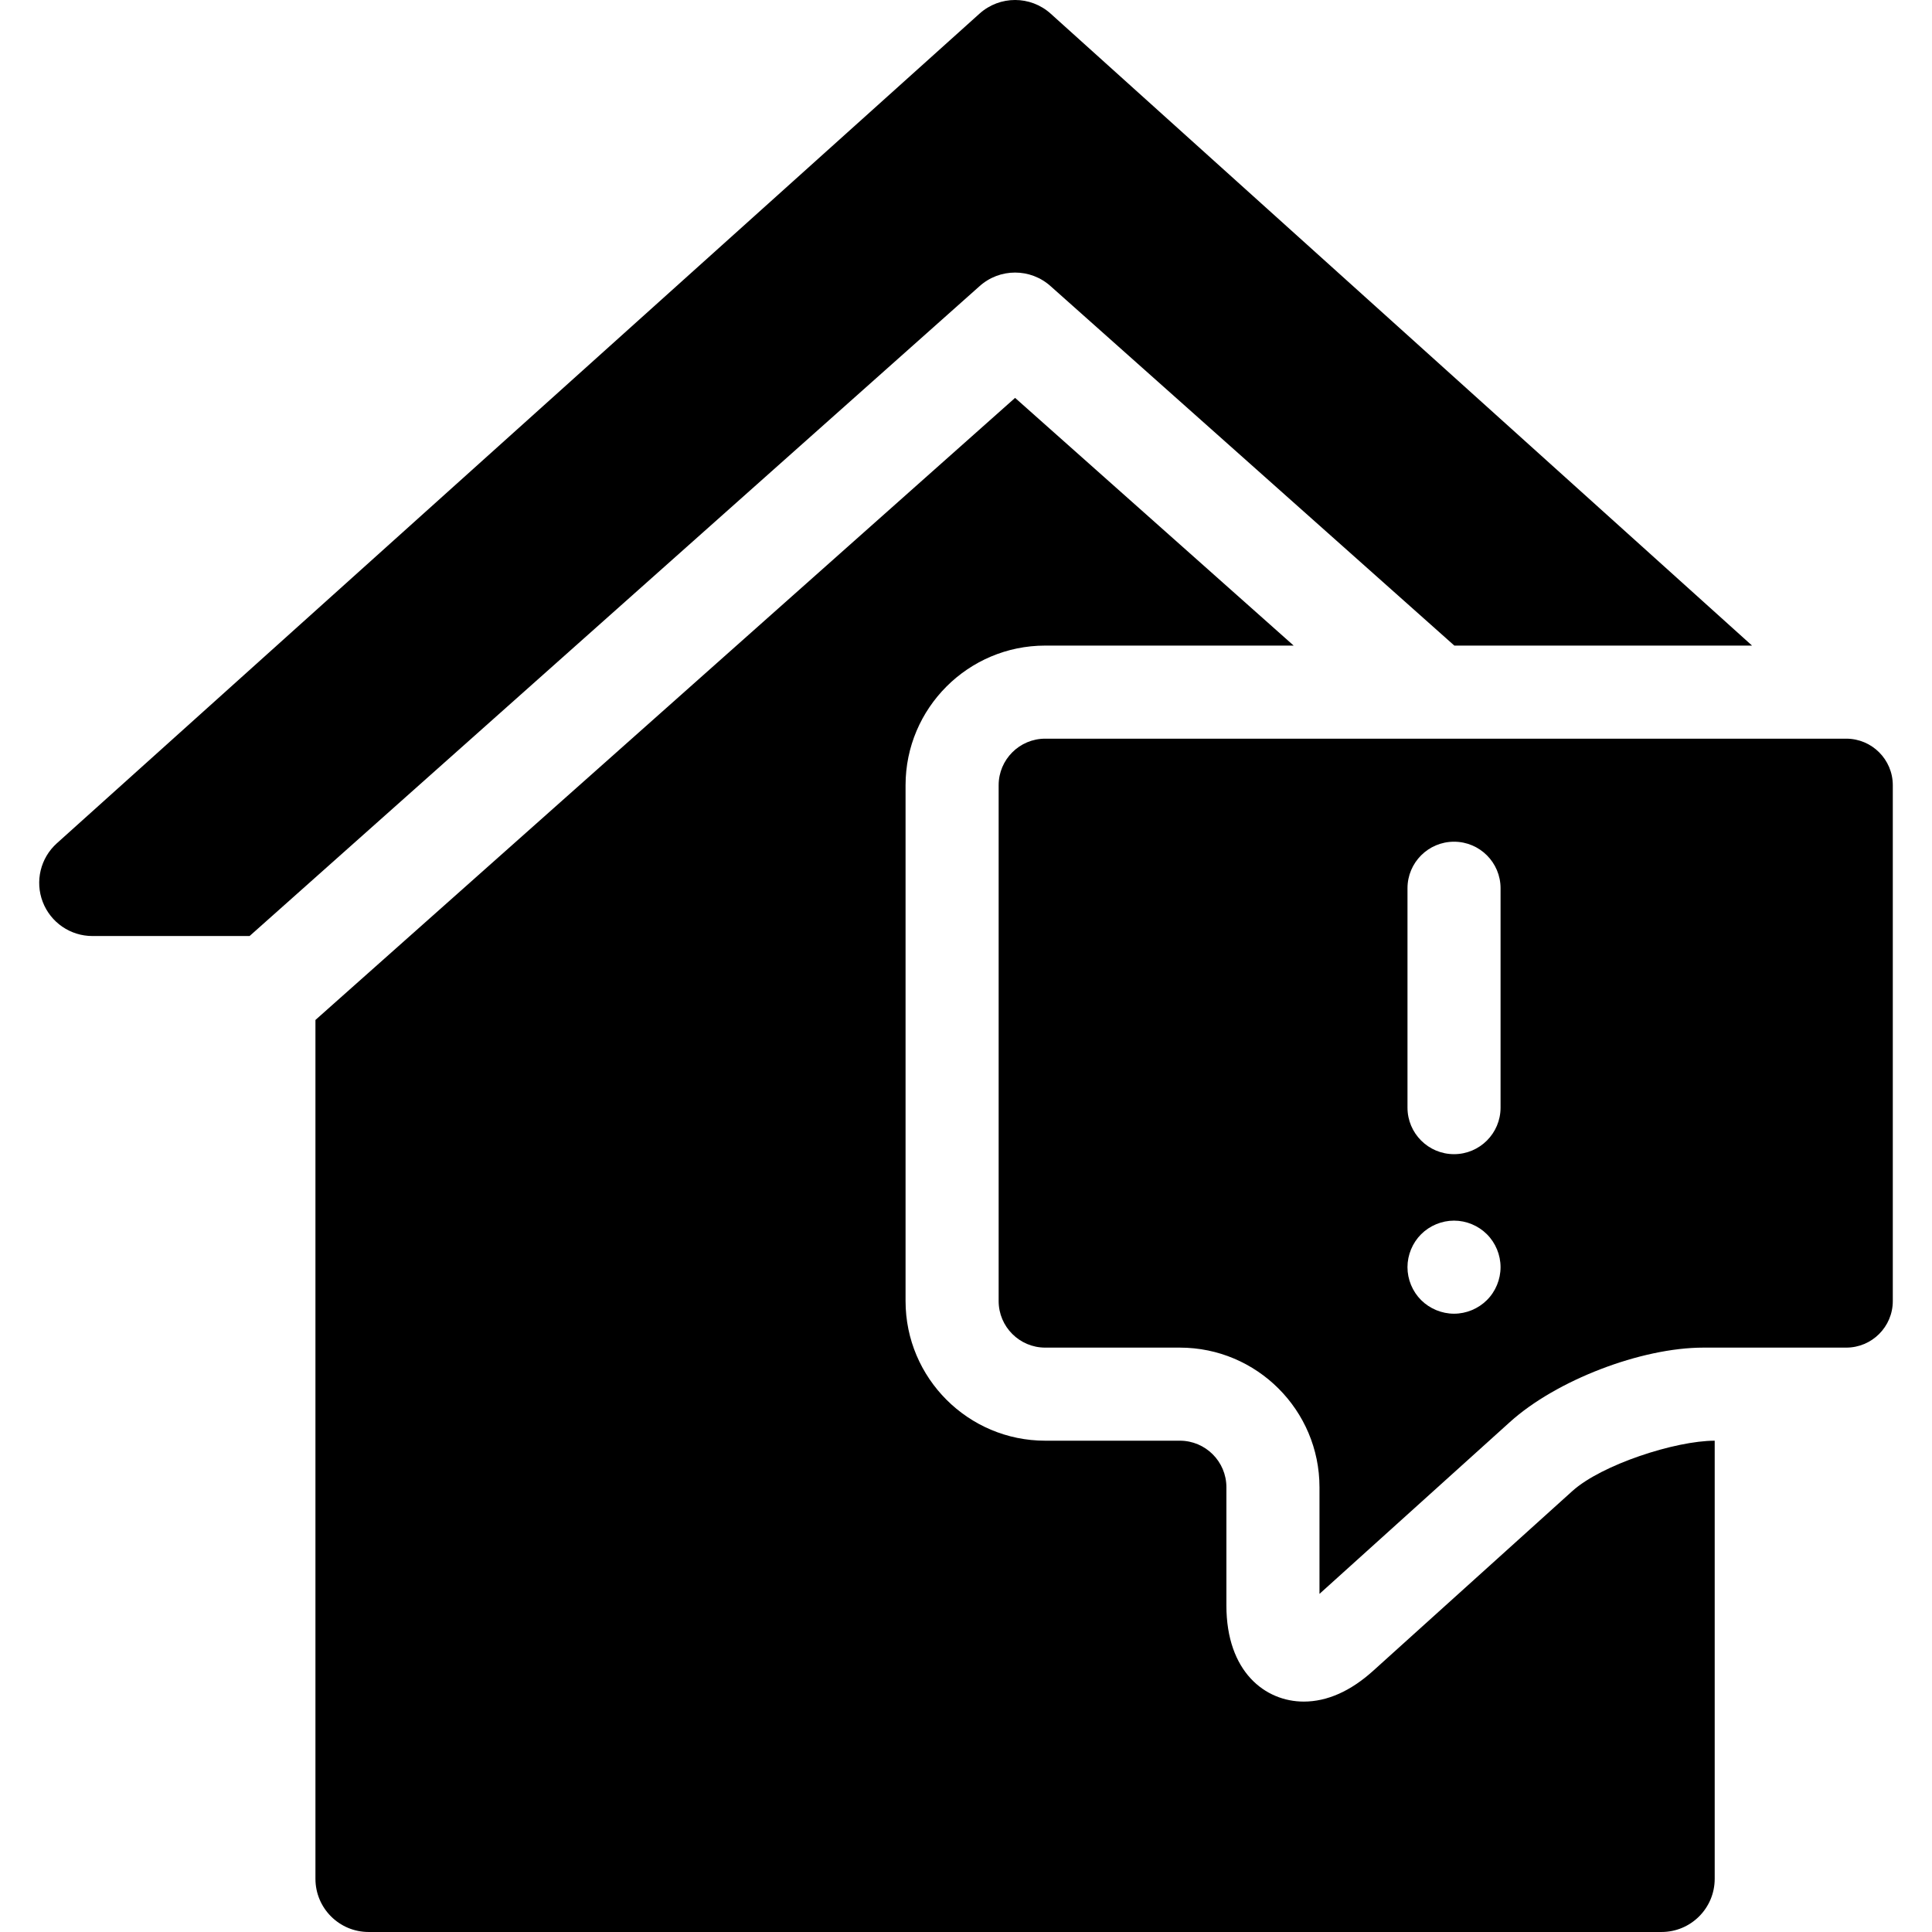 <?xml version='1.0' encoding='iso-8859-1'?>
<!DOCTYPE svg PUBLIC '-//W3C//DTD SVG 1.1//EN' 'http://www.w3.org/Graphics/SVG/1.1/DTD/svg11.dtd'>
<!-- Uploaded to: SVG Repo, www.svgrepo.com, Generator: SVG Repo Mixer Tools -->
<svg fill="#000000" height="800px" width="800px" version="1.1" xmlns="http://www.w3.org/2000/svg" viewBox="0 0 297 297" xmlns:xlink="http://www.w3.org/1999/xlink" enable-background="new 0 0 297 297">
  <g>
    <path d="m232.125,218.595c7.101-6.409 20.157-11.43 29.722-11.43h21.973c3.944,0 7.154-3.209 7.154-7.153v-79.305c0-3.944-3.21-7.153-7.154-7.153h-123.148c-3.944,0-7.153,3.209-7.153,7.153v79.305c0,3.944 3.209,7.153 7.153,7.153h20.707c11.833,0 21.461,9.629 21.461,21.462v16.395l29.285-26.427zm-15.756-82.047c0-3.951 3.203-7.154 7.154-7.154 3.951,0 7.153,3.203 7.153,7.154v33.725c0,3.951-3.202,7.154-7.153,7.154-3.951,0-7.154-3.203-7.154-7.154v-33.725zm2.092,53.192c1.329-1.329 3.179-2.096 5.06-2.096 1.89,0 3.729,0.767 5.059,2.096 1.338,1.338 2.095,3.178 2.095,5.058 0,1.882-0.757,3.731-2.095,5.059-1.329,1.328-3.169,2.095-5.059,2.095-1.881,0-3.73-0.767-5.06-2.095-1.328-1.328-2.095-3.168-2.095-5.059 0-1.88 0.767-3.73 2.095-5.058z"/>
    <path d="m161.571,44.049l61.999,55.196h45.767l-107.818-97.143c-3.108-2.801-7.829-2.803-10.938-0.007l-141.845,127.542c-2.517,2.265-3.38,5.845-2.168,9.007 1.214,3.162 4.248,5.248 7.635,5.248h24.166l112.153-99.844c3.126-2.863 7.923-2.865 11.049,0.001z"/>
    <path d="m263.597,221.474c-6.048,0-17.395,3.69-21.887,7.742l-30.61,27.623c-3.486,3.147-7.078,4.741-10.677,4.741-5.919,0-11.892-4.568-11.892-14.774v-18.179c0-3.944-3.209-7.153-7.153-7.153h-20.707c-11.834,0-21.462-9.628-21.462-21.462v-79.305c0-11.833 9.628-21.462 21.462-21.462h38.201l-42.825-38.079-107.555,95.63v132.027c0,4.516 3.661,8.176 8.176,8.176h198.752c4.515,0 8.176-3.66 8.176-8.176v-67.349z"/>
  </g>
</svg>